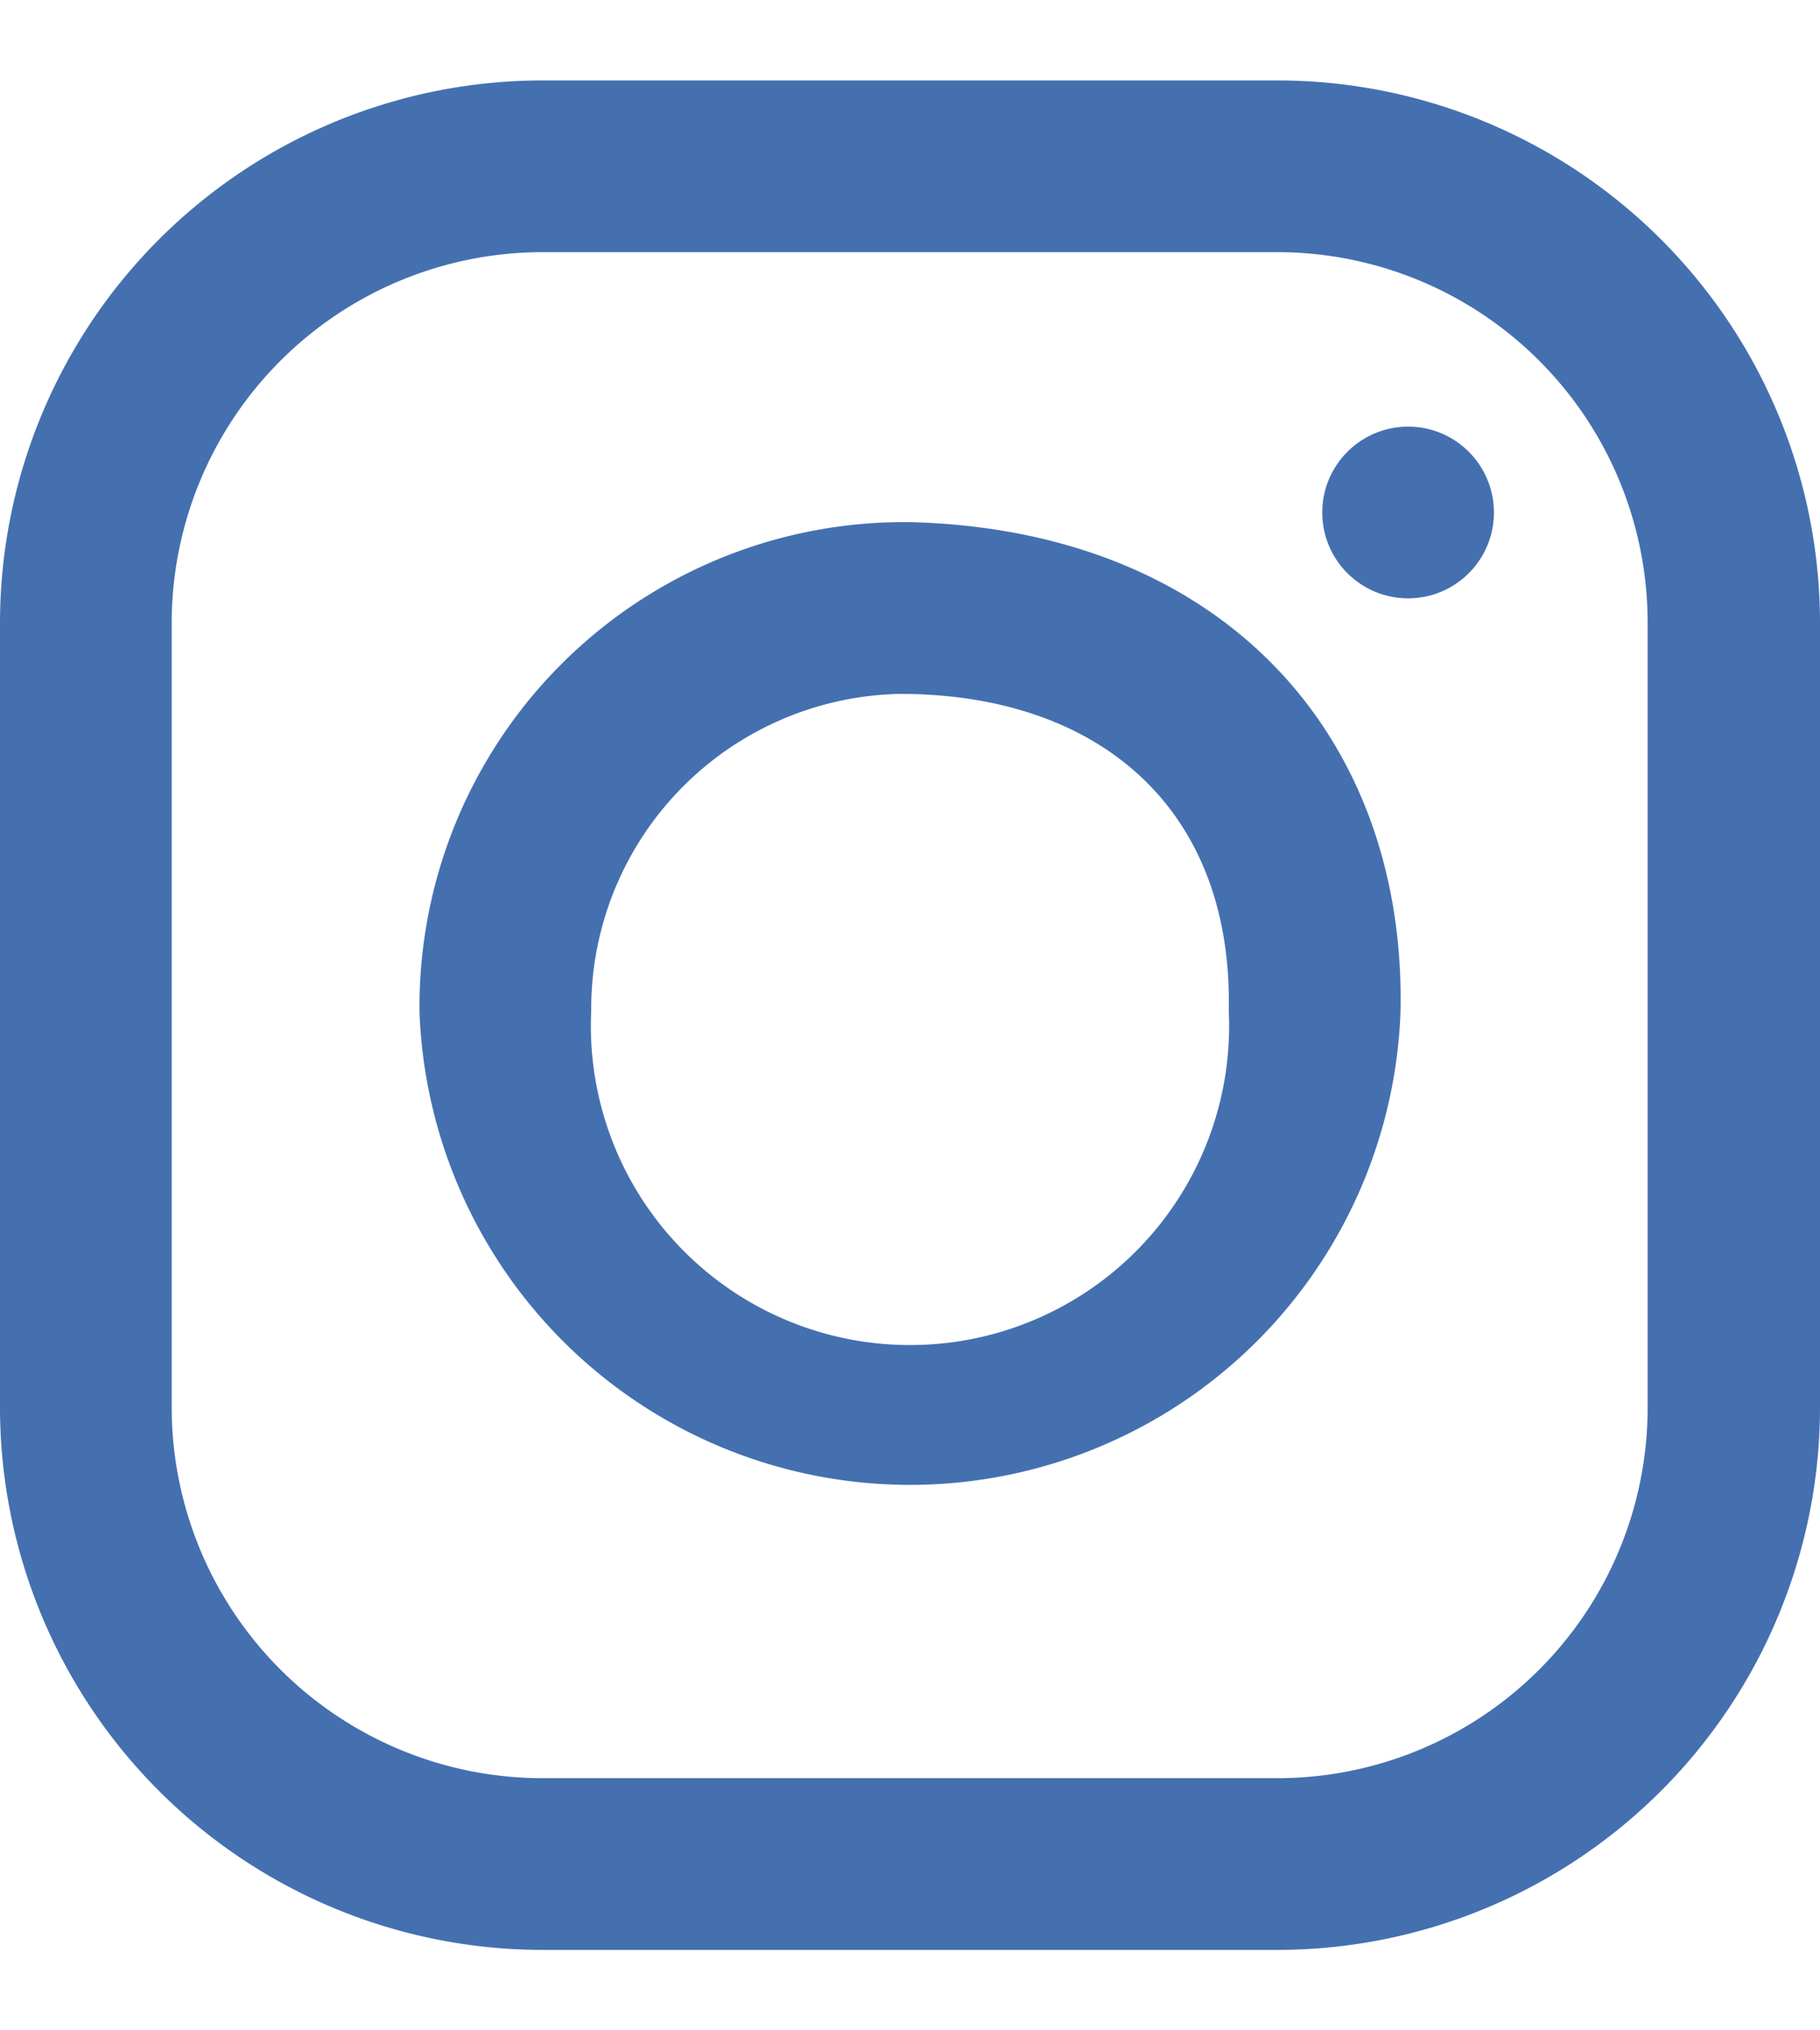 <svg width="26px" height="29px" id="Слой_1" data-name="Слой 1" xmlns="http://www.w3.org/2000/svg" viewBox="0 0 26.29 27"><defs><style>.cls-1{fill:#4470b0;}</style></defs><title>index_icon</title><path class="cls-1" d="M18.46,0H7.83A7.84,7.84,0,0,0,0,7.83V19.17A7.84,7.84,0,0,0,7.83,27H18.46a7.84,7.84,0,0,0,7.83-7.83V7.83A7.84,7.84,0,0,0,18.46,0ZM23.8,19.17a5.35,5.35,0,0,1-5.34,5.35H7.83a5.36,5.36,0,0,1-5.35-5.35V7.83A5.36,5.36,0,0,1,7.83,2.48H18.46A5.35,5.35,0,0,1,23.8,7.83Z"/><path class="cls-1" d="M13.18,6.38a7,7,0,0,0-7.12,7.08,7.09,7.09,0,0,0,14.17,0C20.32,9.5,17.7,6.51,13.18,6.38Zm4.57,7.06a4.61,4.61,0,1,1-9.21,0A4.55,4.55,0,0,1,13,8.86C15.86,8.86,17.81,10.5,17.75,13.44Z"/><circle class="cls-1" cx="20.34" cy="6.24" r="1.24"/></svg>
